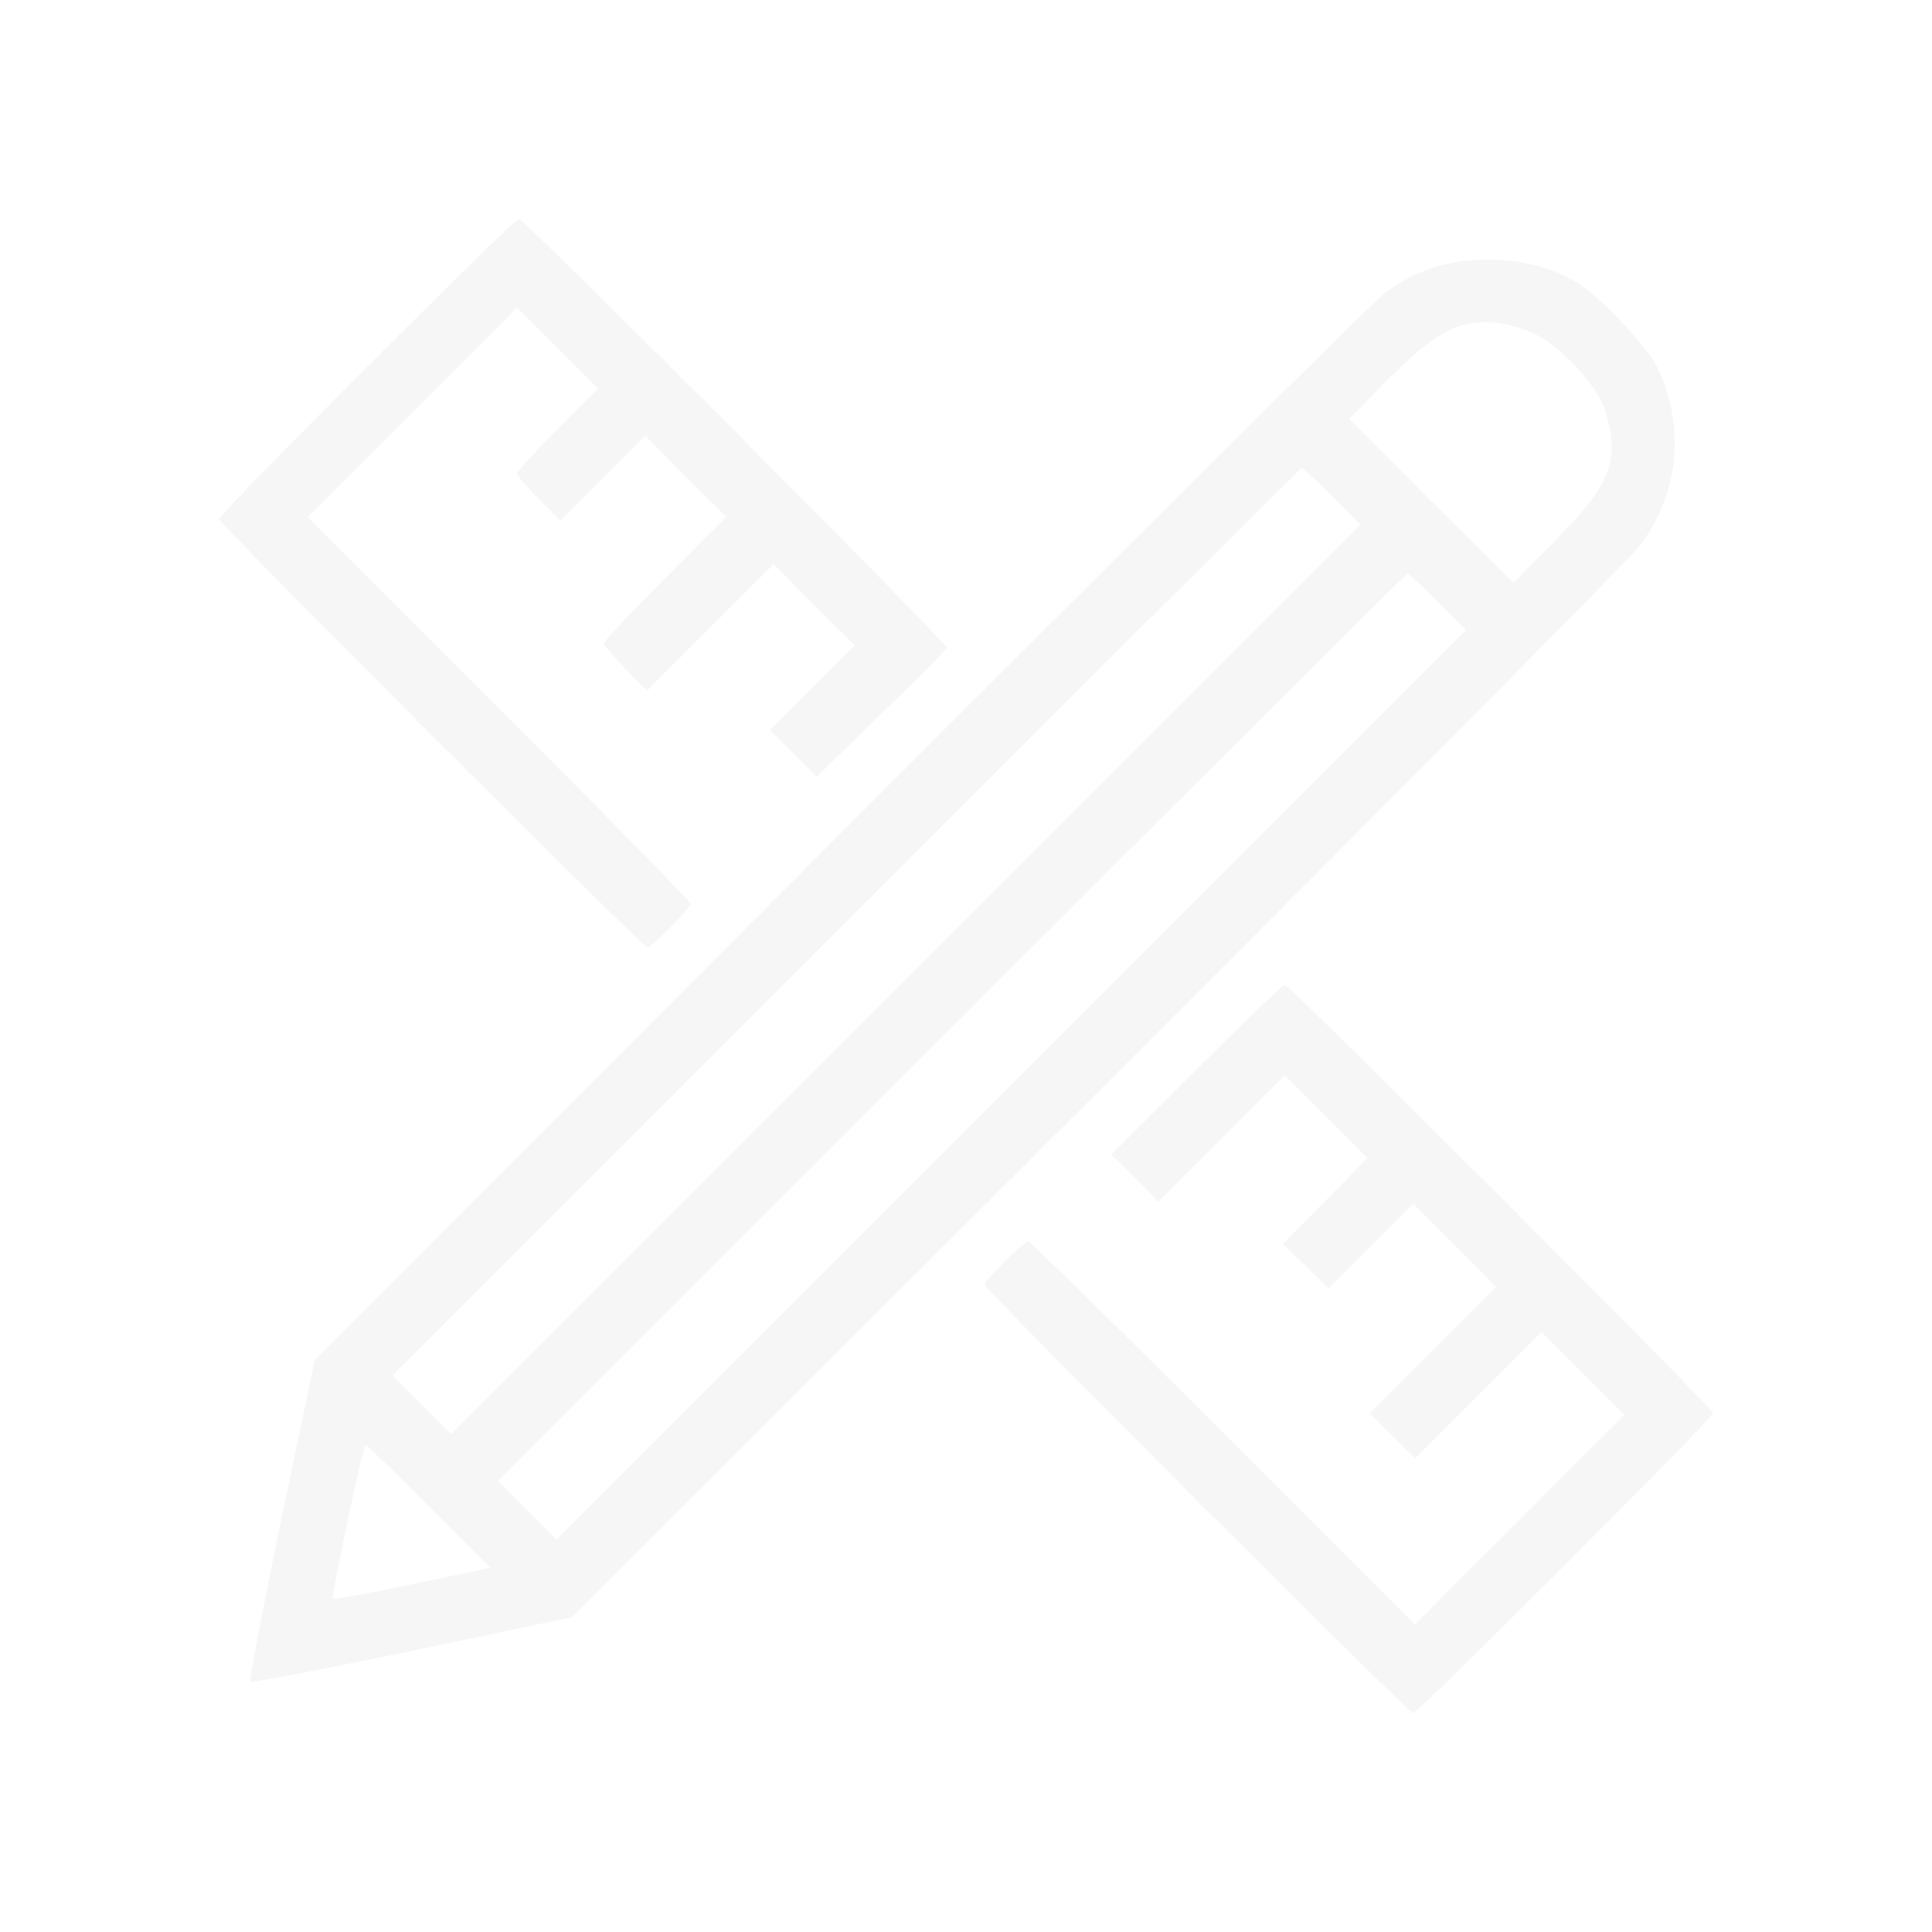 <svg width="63" height="63" viewBox="0 0 63 63" fill="none" xmlns="http://www.w3.org/2000/svg">
<g opacity="0.2">
<path d="M11.96 11.973C9.315 14.618 7.137 16.857 7.137 16.919C7.137 17.079 20.943 30.885 21.102 30.885C21.262 30.885 22.518 29.63 22.518 29.47C22.518 29.396 19.712 26.541 16.279 23.108L10.028 16.857L13.449 13.449L16.857 10.028L18.174 11.345L19.503 12.674L18.174 14.003C17.448 14.729 16.857 15.381 16.857 15.442C16.857 15.504 17.177 15.873 17.559 16.267L18.273 16.98L19.651 15.602L21.041 14.212L22.358 15.541L23.686 16.857L21.681 18.863C20.586 19.958 19.688 20.918 19.688 20.98C19.688 21.041 20.007 21.41 20.389 21.804L21.102 22.518L23.157 20.463L25.225 18.395L26.541 19.724L27.87 21.041L26.48 22.431L25.102 23.81L25.864 24.573L26.627 25.335L28.719 23.293C29.876 22.173 30.848 21.201 30.872 21.127C30.922 20.992 17.104 7.137 16.919 7.137C16.845 7.137 14.618 9.315 11.96 11.973Z" fill="#D3D3D3"/>
<path d="M47.804 8.503C46.82 8.601 45.897 8.982 45.122 9.585C44.765 9.856 36.779 17.793 27.366 27.218L10.262 44.358L9.167 49.563C8.577 52.418 8.121 54.793 8.158 54.842C8.208 54.879 10.582 54.424 13.437 53.833L18.642 52.738L35.782 35.634C45.208 26.221 53.169 18.199 53.464 17.805C54.769 16.095 54.978 13.818 54.006 11.911C53.686 11.283 52.184 9.696 51.508 9.265C50.536 8.638 49.182 8.355 47.804 8.503ZM49.945 10.841C50.843 11.222 52.098 12.575 52.357 13.424C52.824 15.024 52.541 15.762 50.745 17.596L49.354 19.011L46.672 16.341L43.99 13.658L45.22 12.415C46.807 10.816 47.546 10.422 48.752 10.521C49.071 10.545 49.613 10.693 49.945 10.841ZM43.436 16.181L44.359 17.104L29.532 31.931L14.704 46.758L13.757 45.81L12.797 44.851L27.587 30.06C35.733 21.915 42.415 15.258 42.452 15.258C42.488 15.258 42.931 15.676 43.436 16.181ZM46.881 19.626L47.804 20.549L32.977 35.376L18.15 50.203L17.202 49.256L16.242 48.296L31.033 33.506C39.178 25.36 45.86 18.703 45.897 18.703C45.934 18.703 46.377 19.122 46.881 19.626ZM14.003 49.133L15.996 51.126L13.462 51.655C12.071 51.95 10.902 52.16 10.865 52.135C10.791 52.049 11.837 47.127 11.924 47.127C11.973 47.127 12.896 48.025 14.003 49.133Z" fill="#D3D3D3"/>
<path d="M39.006 34.884L36.237 37.652L37.013 38.415L37.775 39.19L39.843 37.123L41.898 35.068L43.251 36.422L44.592 37.763L43.214 39.166L41.836 40.556L42.574 41.282L43.312 42.02L44.703 40.63L46.081 39.252L47.435 40.605L48.788 41.959L46.721 44.026L44.666 46.081L45.404 46.819L46.143 47.558L48.21 45.49L50.265 43.435L51.618 44.789L52.972 46.143L49.551 49.563L46.143 52.972L39.892 46.721C36.459 43.288 33.592 40.482 33.53 40.482C33.37 40.482 32.115 41.737 32.115 41.898C32.115 42.057 45.921 55.863 46.081 55.863C46.241 55.863 55.863 46.241 55.863 46.081C55.863 45.921 42.057 32.115 41.898 32.115C41.824 32.115 40.532 33.358 39.006 34.884Z" fill="#D3D3D3"/>
</g>
</svg>
